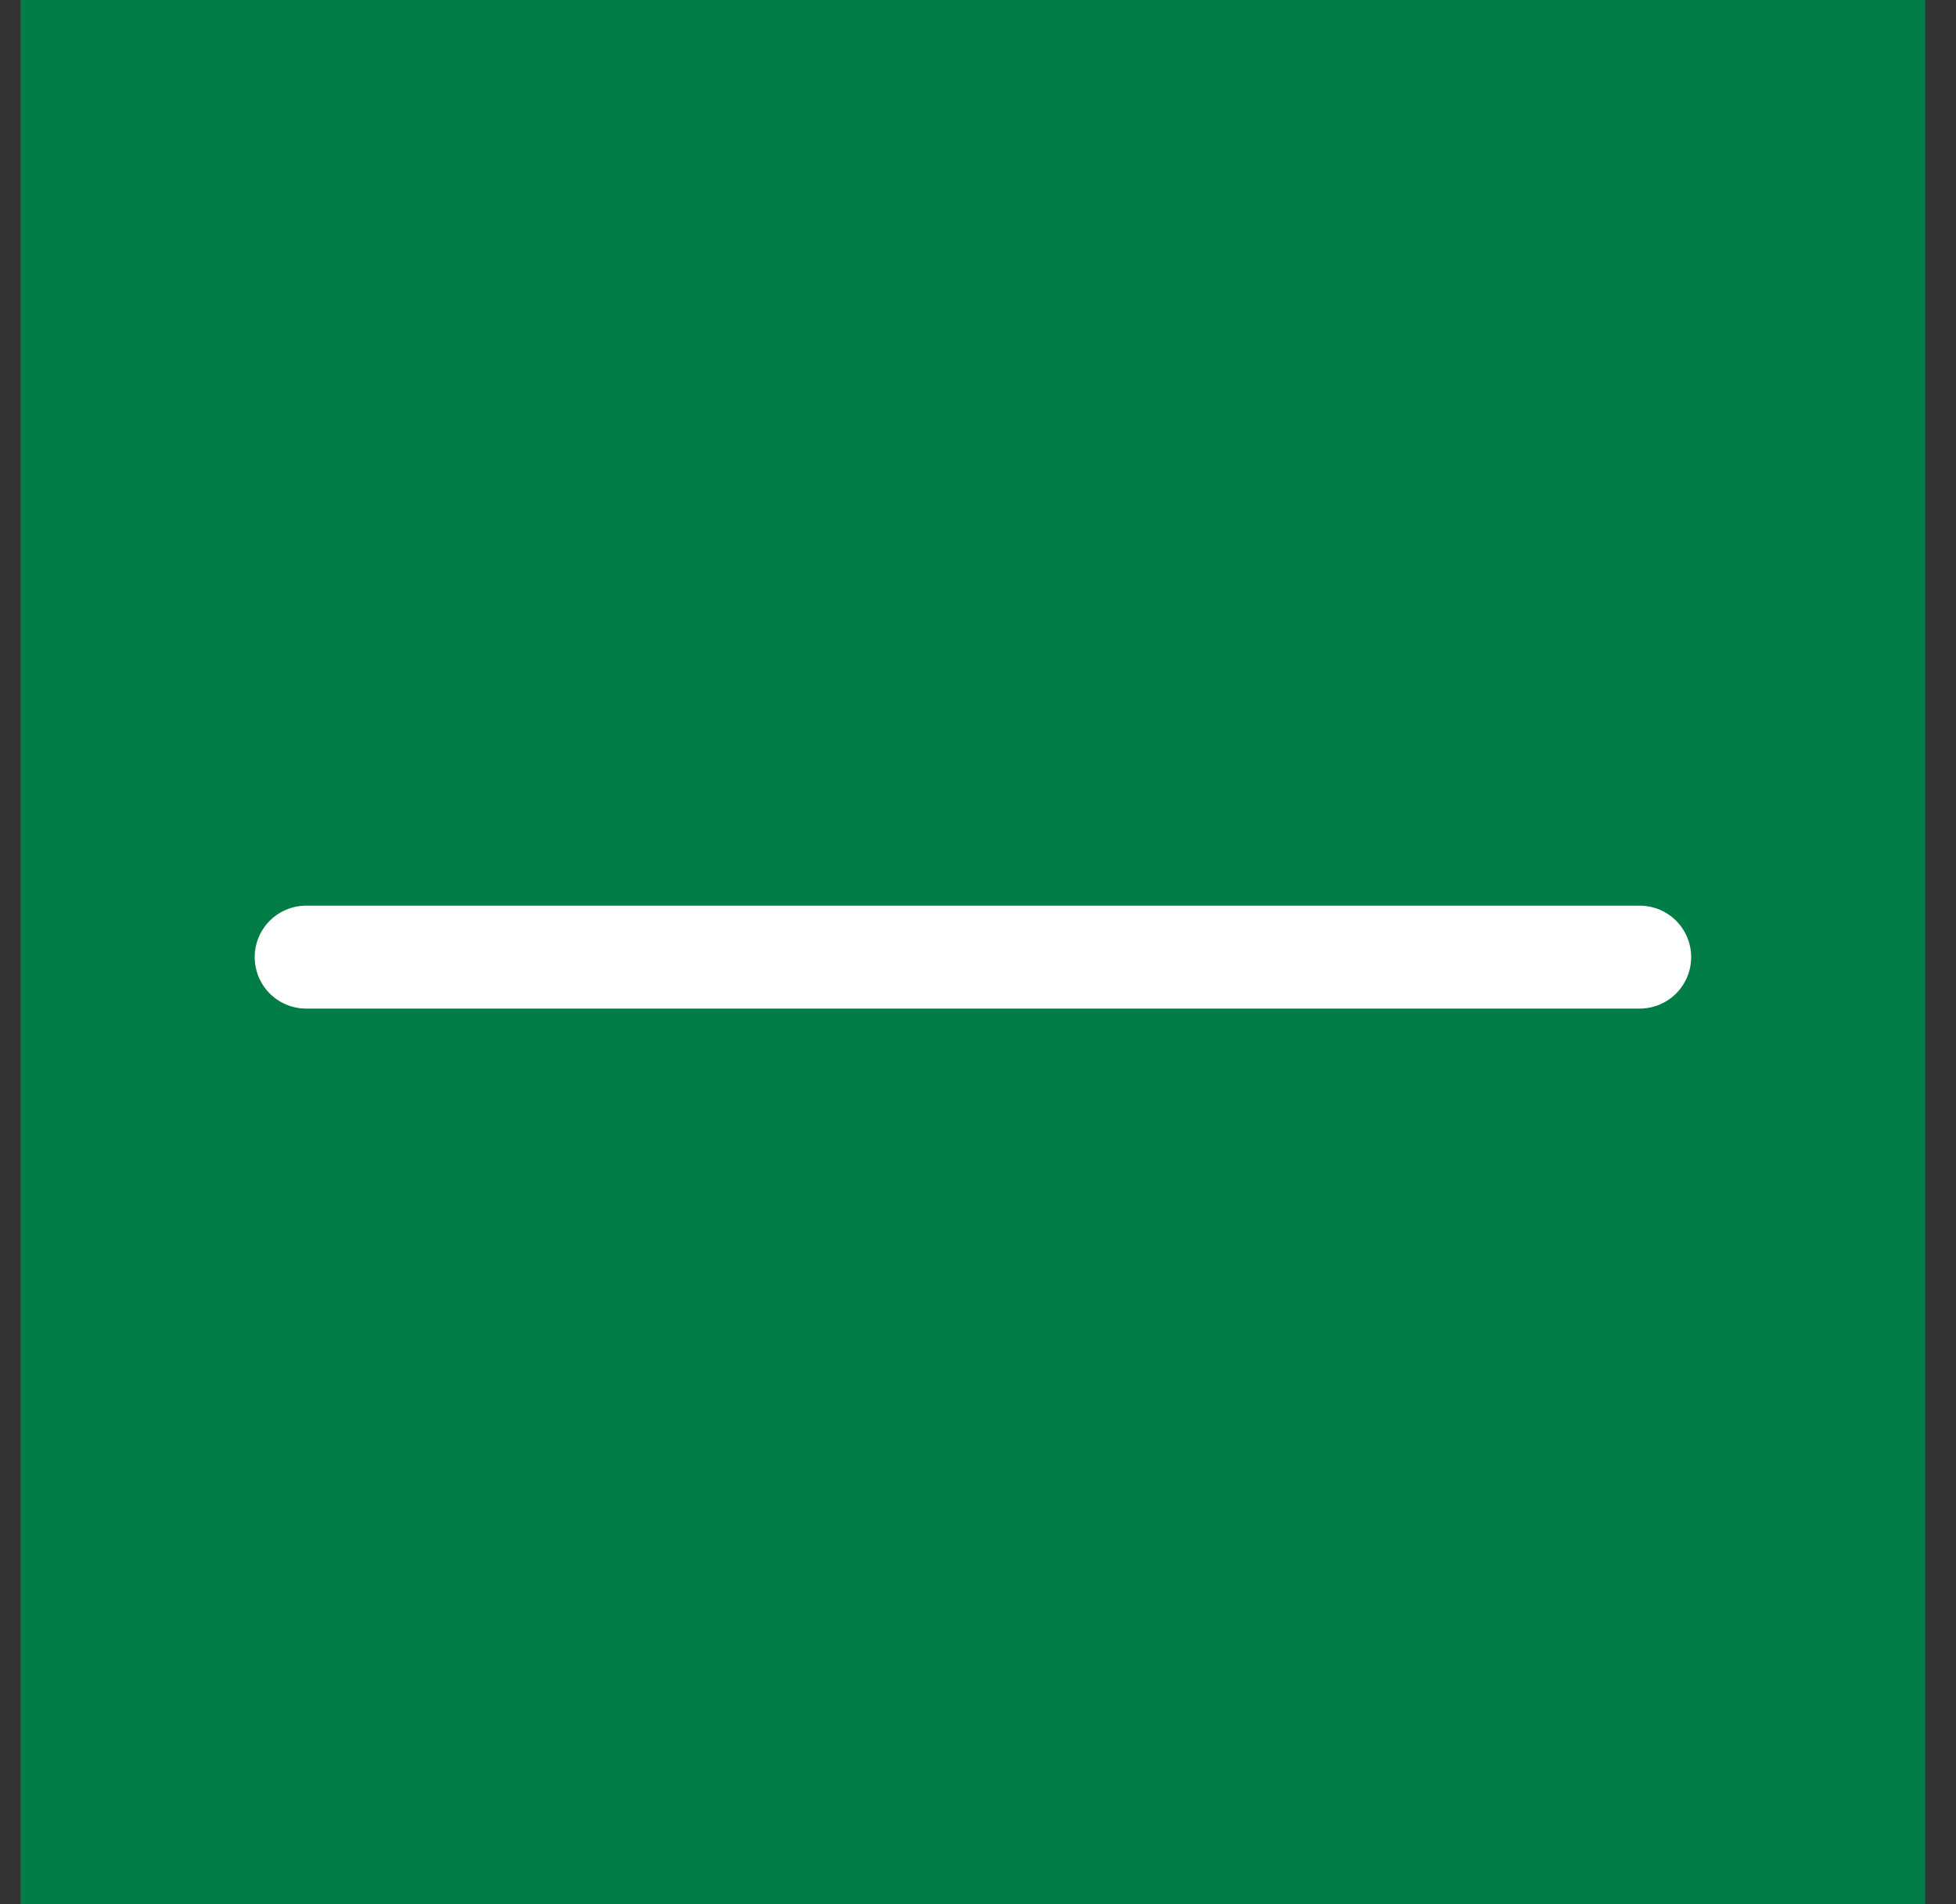 <svg width="38" height="37" viewBox="0 0 38 37" fill="none" xmlns="http://www.w3.org/2000/svg">
<rect x="0" y="0" width="38" height="37" fill="#333333" stroke="none"/>
<g clip-path="url(#clip0_824_1199)">
<path d="M37.401 0H0.401V37H37.401V0Z" fill="#007C47"/>
<path d="M5.948 18.598H31.855" stroke="white" stroke-width="2" stroke-linecap="round" stroke-linejoin="round"/>
</g>
<defs>
<clipPath id="clip0_824_1199">
<rect width="37" height="37" fill="white" transform="translate(0.401)"/>
</clipPath>
</defs>
</svg>
